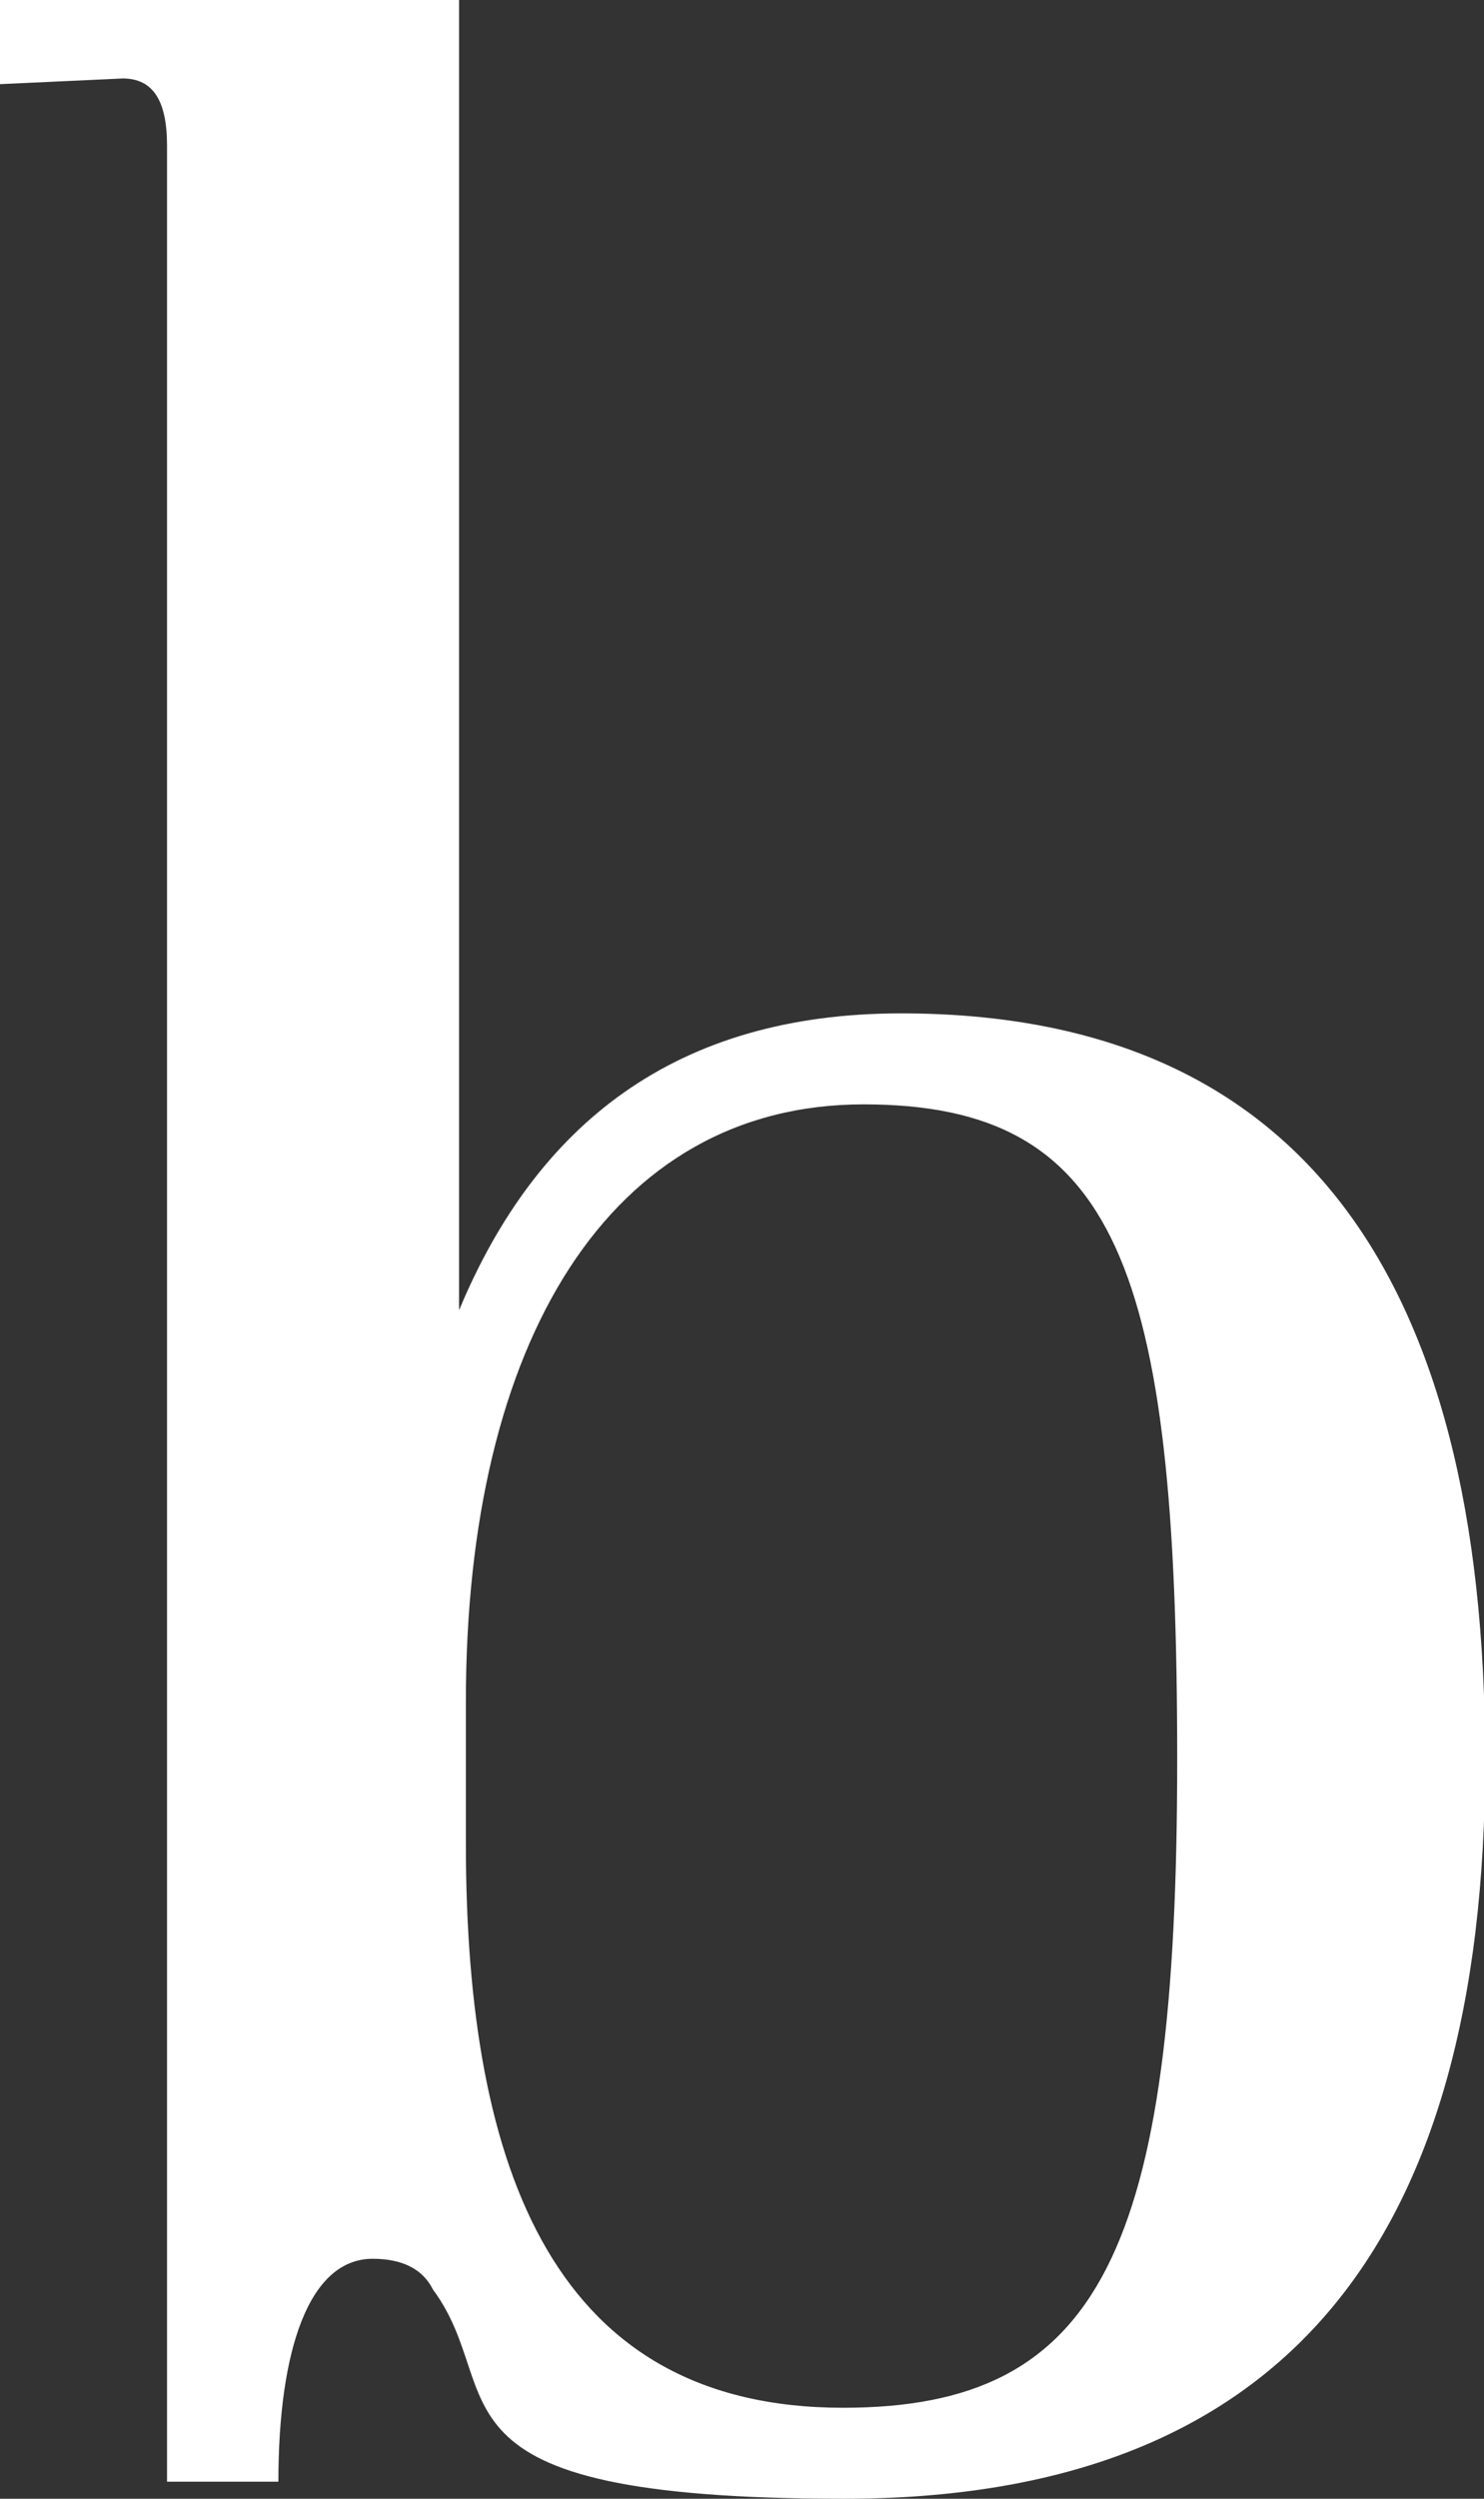 <?xml version="1.0" encoding="UTF-8"?> <svg xmlns="http://www.w3.org/2000/svg" id="Layer_2" version="1.1" viewBox="0 0 130.6 219.7"><rect x="0" y="0" width="130.6" height="219.7" fill="#333333" stroke="none"/><defs><style> .st0 { fill: #fff; } </style></defs><g id="Layer_1-2"><path class="st0" d="M74.2,211.7c22.6,0,29.4-13.7,29.4-57s-5.3-57.6-27.6-57.6-35,20.8-35,52.5v12.5c0,29.1,8,49.6,33.2,49.6M0,0h40.4v115.2c6.8-16.3,19-26.1,38.9-26.1,34.7,0,51.4,22.6,51.4,65.6s-18.1,65-56.4,65-29.4-9.2-36.2-18.4c-.9-1.8-2.7-2.7-5.3-2.7-5.6,0-8.3,8-8.3,19.6h-9.8V12.8c0-3.9-1.2-5.9-3.9-5.9L0,7.4V0Z"></path></g></svg> 